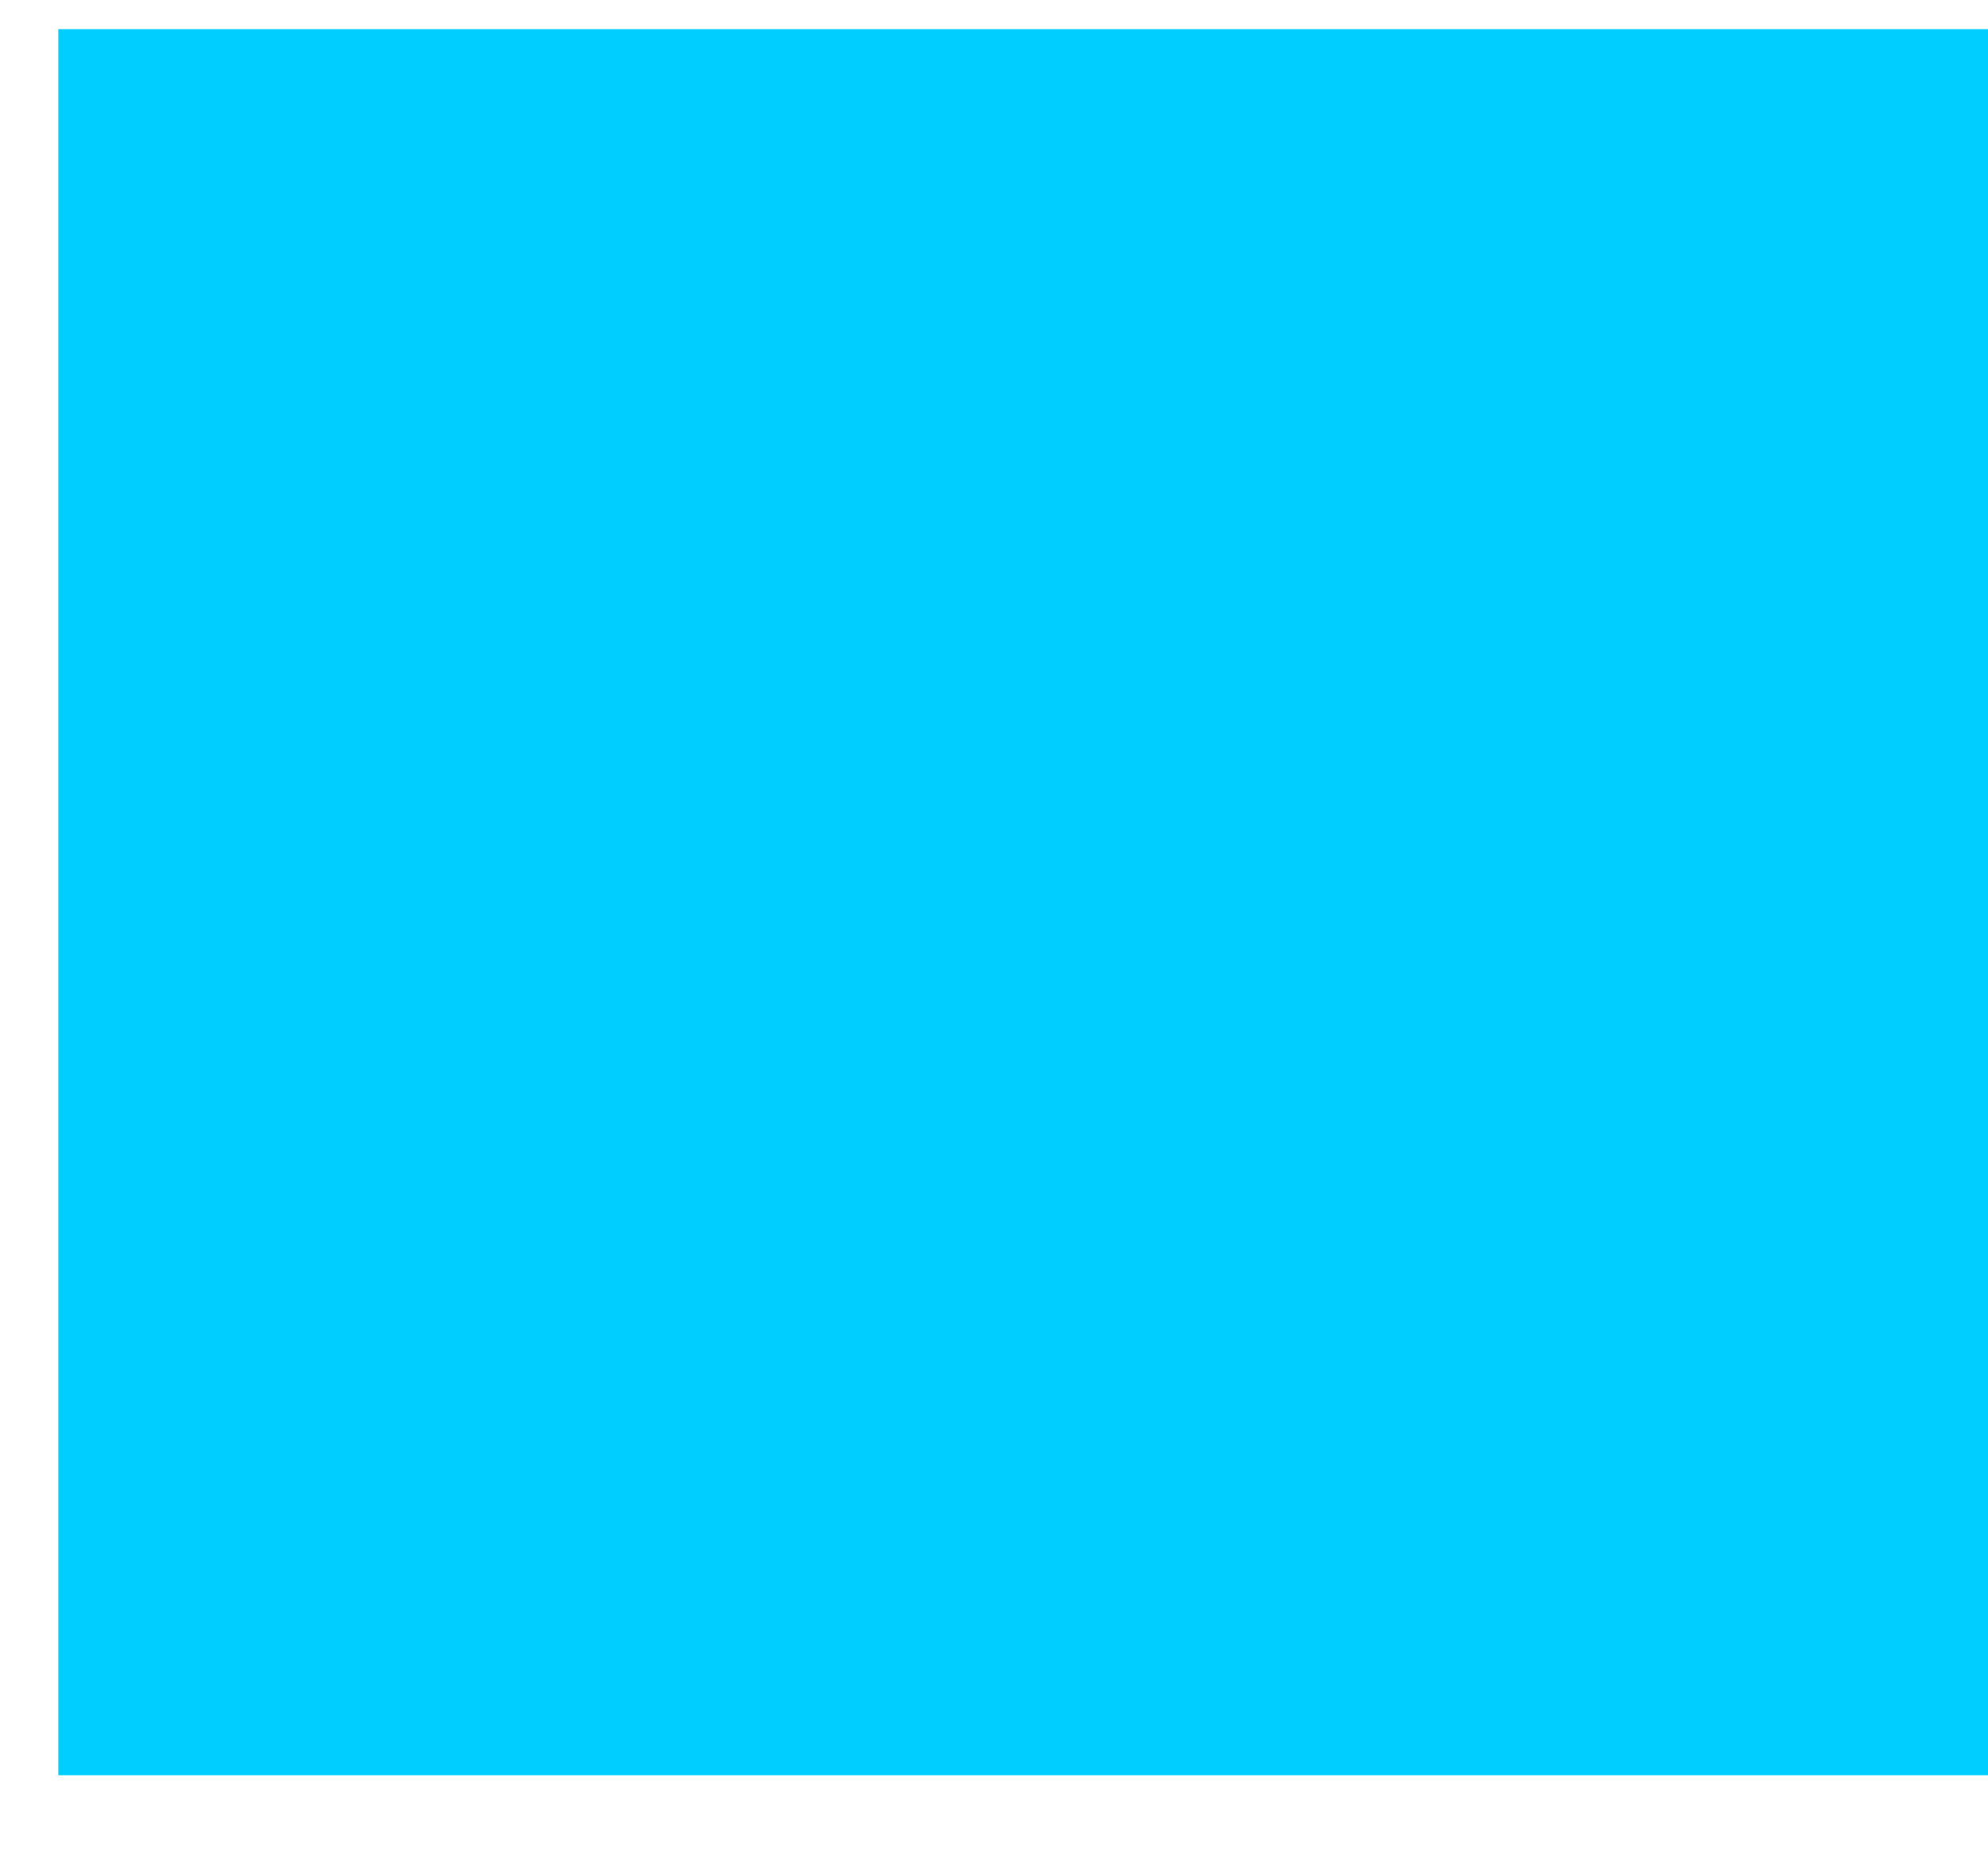 <?xml version="1.0" encoding="UTF-8"?><svg xmlns="http://www.w3.org/2000/svg" xmlns:xlink="http://www.w3.org/1999/xlink" xmlns:avocode="https://avocode.com/" id="SVGDoc61ae7c70bbbc9" width="15px" height="14px" version="1.1" viewBox="0 0 15 14" aria-hidden="true"><defs><linearGradient class="cerosgradient" data-cerosgradient="true" id="CerosGradient_id1f77cc1b0" gradientUnits="userSpaceOnUse" x1="50%" y1="100%" x2="50%" y2="0%"><stop offset="0%" stop-color="#d1d1d1"/><stop offset="100%" stop-color="#d1d1d1"/></linearGradient><linearGradient/></defs><g><g><path d="M0.44,13.396v0h14.566v0v-13.176v0h-14.566v0z" fill="#00ceff" fill-opacity="1"/></g></g></svg>